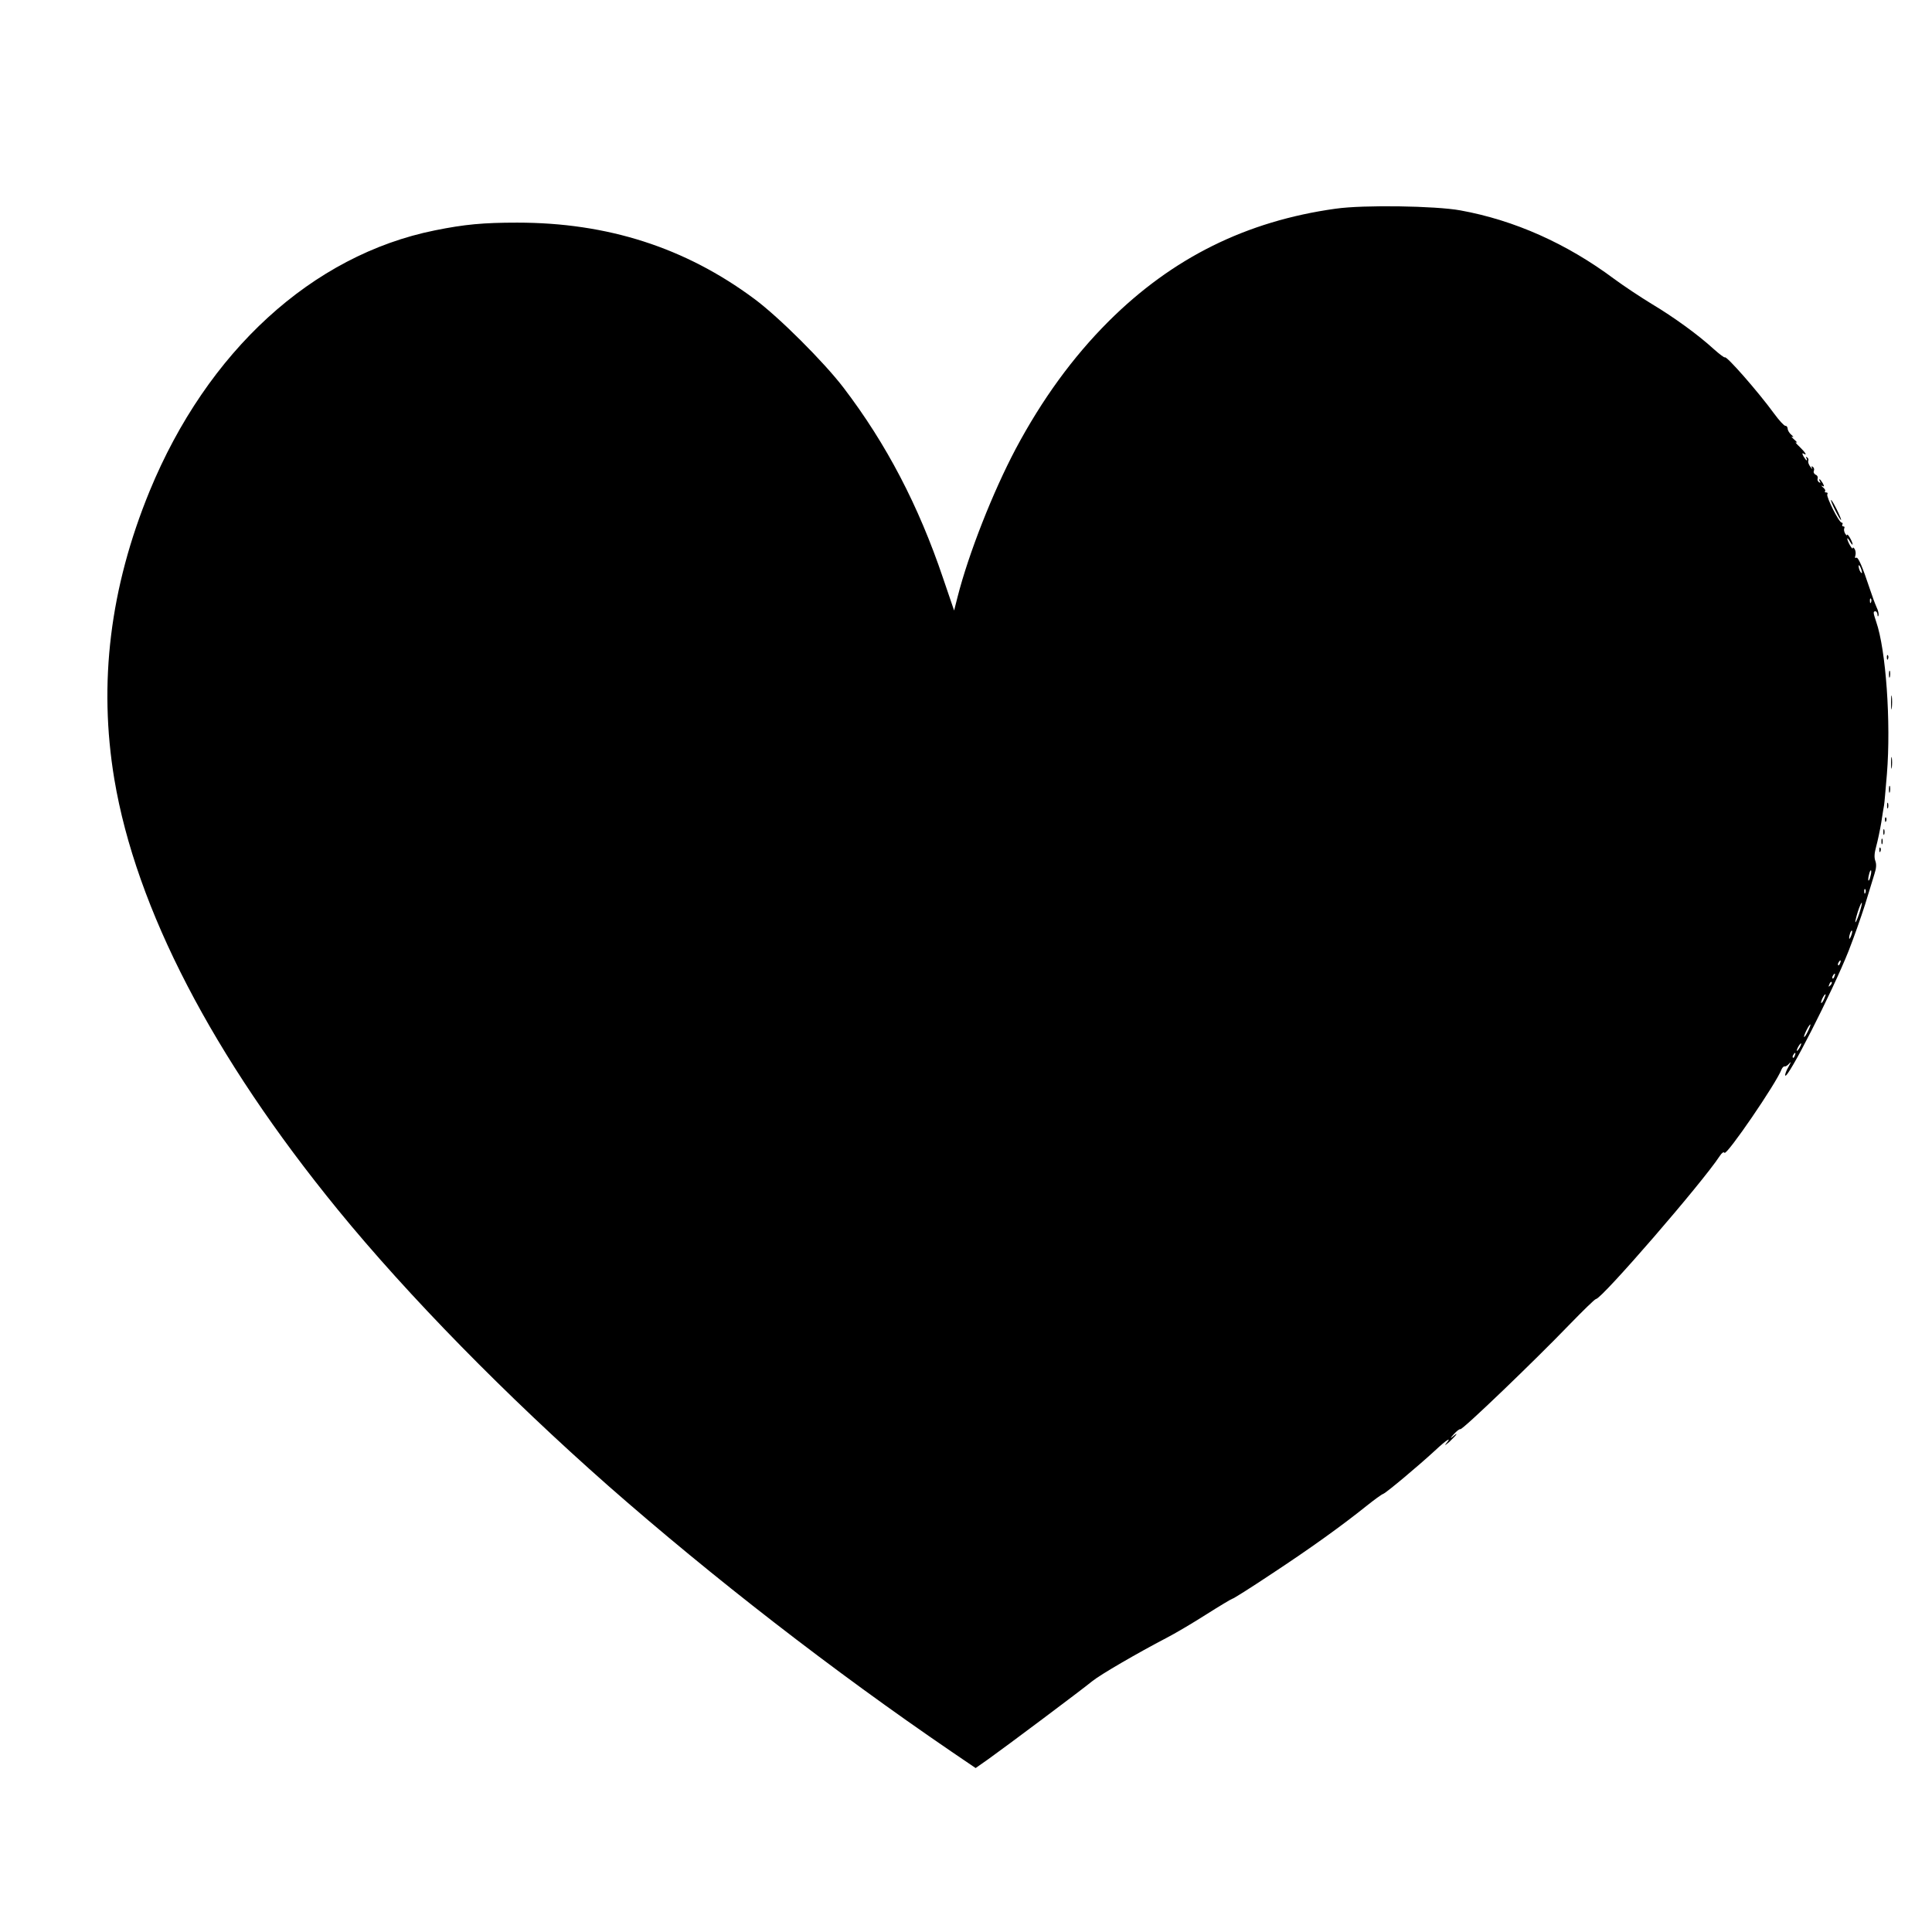 <?xml version="1.0" standalone="no"?>
<!DOCTYPE svg PUBLIC "-//W3C//DTD SVG 20010904//EN"
 "http://www.w3.org/TR/2001/REC-SVG-20010904/DTD/svg10.dtd">
<svg version="1.0" xmlns="http://www.w3.org/2000/svg"
 width="1024pt" height="1024pt" viewBox="0 0 1024 1024"
 preserveAspectRatio="xMidYMid meet">
<g transform="translate(0,1024) scale(0.1,-0.1)"
fill="#000000" stroke="none">
<path d="M7080 9134 c-475 -66 -867 -261 -1205 -598 -189 -189 -352 -413 -492
-676 -120 -227 -249 -553 -308 -785 l-18 -71 -59 173 c-129 382 -299 709 -527
1008 -103 135 -342 374 -473 471 -366 272 -778 404 -1256 404 -180 0 -279 -9
-437 -41 -650 -131 -1207 -641 -1512 -1382 -210 -512 -272 -1017 -187 -1527
115 -686 521 -1469 1184 -2281 373 -457 895 -989 1435 -1465 550 -483 1192
-981 1818 -1408 l128 -87 67 47 c90 64 496 368 552 414 42 34 236 147 395 230
39 20 131 74 205 121 74 47 138 85 141 85 4 -1 99 59 210 133 202 133 368 252
504 361 39 31 77 59 86 62 18 7 186 148 274 229 63 59 94 78 59 37 -10 -13 -2
-7 19 11 40 38 51 56 15 25 -13 -11 -10 -5 6 13 16 18 32 30 36 28 10 -6 397
366 577 553 73 75 136 137 142 137 30 0 564 617 656 758 11 17 21 24 25 17 11
-17 277 372 303 443 4 9 11 16 16 15 5 -2 17 6 26 17 9 11 7 3 -5 -18 -12 -20
-20 -42 -18 -47 9 -29 249 441 336 660 27 69 66 179 87 245 20 66 43 139 50
163 10 30 11 51 5 68 -7 18 -6 41 4 77 8 29 20 86 27 127 6 41 13 83 15 93 2
10 8 84 15 165 22 273 -5 658 -57 807 -16 48 -17 55 -4 55 6 0 10 -8 11 -17 0
-10 3 -13 5 -6 3 7 -1 27 -10 45 -8 18 -24 61 -35 95 -41 124 -63 173 -73 167
-6 -4 -8 1 -4 12 3 11 1 26 -4 34 -5 8 -10 11 -10 5 -1 -13 -29 36 -29 50 0 6
6 -1 14 -15 8 -14 14 -20 14 -15 0 14 -28 62 -29 50 0 -5 -5 -2 -11 8 -5 9 -7
22 -4 27 3 6 1 10 -5 10 -6 0 -8 5 -5 10 3 6 1 10 -4 10 -14 0 -83 138 -76
150 4 6 1 10 -6 10 -7 0 -9 3 -6 7 4 3 -1 12 -11 20 -9 8 -11 11 -4 8 11 -6
12 -3 3 14 -7 11 -14 21 -17 21 -3 0 -2 -5 2 -12 5 -7 3 -8 -5 -4 -7 5 -10 14
-7 21 2 7 -2 16 -11 19 -8 4 -13 13 -9 21 3 8 0 17 -6 21 -7 5 -8 2 -4 -7 4
-8 0 -5 -8 6 -9 11 -14 25 -12 32 3 7 0 15 -6 19 -7 4 -8 3 -4 -4 4 -7 5 -12
2 -12 -3 0 -10 10 -17 21 -8 15 -8 19 0 15 22 -14 10 6 -21 36 -18 17 -26 27
-18 23 8 -3 4 3 -10 15 -14 12 -18 19 -10 15 8 -4 6 1 -5 10 -11 9 -20 24 -20
33 -1 9 -6 16 -12 15 -6 -1 -33 28 -60 65 -84 115 -252 307 -261 298 -2 -3
-29 17 -59 44 -82 75 -211 169 -330 240 -59 36 -148 95 -198 132 -251 187
-528 311 -815 363 -132 24 -514 30 -660 9z m2789 -1929 c0 -5 -4 -3 -9 5 -5 8
-9 22 -9 30 0 16 17 -16 18 -35z m48 -157 c-3 -8 -6 -5 -6 6 -1 11 2 17 5 13
3 -3 4 -12 1 -19z m-3 -1452 c-3 -15 -8 -25 -11 -23 -2 3 -1 17 3 31 3 15 8
25 11 23 2 -3 1 -17 -3 -31z m-27 -88 c-3 -8 -6 -5 -6 6 -1 11 2 17 5 13 3 -3
4 -12 1 -19z m-32 -108 c-9 -28 -19 -50 -21 -48 -2 2 4 27 13 56 9 28 19 50
21 47 2 -2 -4 -27 -13 -55z m-44 -121 c-5 -13 -10 -19 -10 -12 -1 15 10 45 15
40 3 -2 0 -15 -5 -28z m-58 -144 c-3 -9 -8 -14 -10 -11 -3 3 -2 9 2 15 9 16
15 13 8 -4z m-30 -70 c-3 -9 -8 -14 -10 -11 -3 3 -2 9 2 15 9 16 15 13 8 -4z
m-22 -48 c-10 -9 -11 -8 -5 6 3 10 9 15 12 12 3 -3 0 -11 -7 -18z m-33 -72
c-6 -14 -13 -23 -15 -21 -5 5 15 46 22 46 3 0 -1 -11 -7 -25z m-85 -170 c-9
-19 -18 -33 -21 -31 -4 5 26 66 33 66 3 0 -3 -16 -12 -35z m-43 -85 c-6 -11
-13 -20 -16 -20 -2 0 0 9 6 20 6 11 13 20 16 20 2 0 0 -9 -6 -20z m-27 -45
c-3 -9 -8 -14 -10 -11 -3 3 -2 9 2 15 9 16 15 13 8 -4z"/>
<path d="M9727 7535 c15 -30 29 -53 31 -51 4 5 -46 106 -53 106 -3 0 7 -25 22
-55z"/>
<path d="M10001 6754 c0 -11 3 -14 6 -6 3 7 2 16 -1 19 -3 4 -6 -2 -5 -13z"/>
<path d="M10012 6665 c0 -16 2 -22 5 -12 2 9 2 23 0 30 -3 6 -5 -1 -5 -18z"/>
<path d="M10023 6515 c0 -33 2 -45 4 -27 2 18 2 45 0 60 -2 15 -4 0 -4 -33z"/>
<path d="M10023 6195 c0 -27 2 -38 4 -22 2 15 2 37 0 50 -2 12 -4 0 -4 -28z"/>
<path d="M10012 6055 c0 -16 2 -22 5 -12 2 9 2 23 0 30 -3 6 -5 -1 -5 -18z"/>
<path d="M10002 5970 c0 -14 2 -19 5 -12 2 6 2 18 0 25 -3 6 -5 1 -5 -13z"/>
<path d="M9991 5894 c0 -11 3 -14 6 -6 3 7 2 16 -1 19 -3 4 -6 -2 -5 -13z"/>
<path d="M9982 5830 c0 -14 2 -19 5 -12 2 6 2 18 0 25 -3 6 -5 1 -5 -13z"/>
<path d="M9972 5780 c0 -14 2 -19 5 -12 2 6 2 18 0 25 -3 6 -5 1 -5 -13z"/>
<path d="M9961 5734 c0 -11 3 -14 6 -6 3 7 2 16 -1 19 -3 4 -6 -2 -5 -13z"/>
</g>
</svg>
